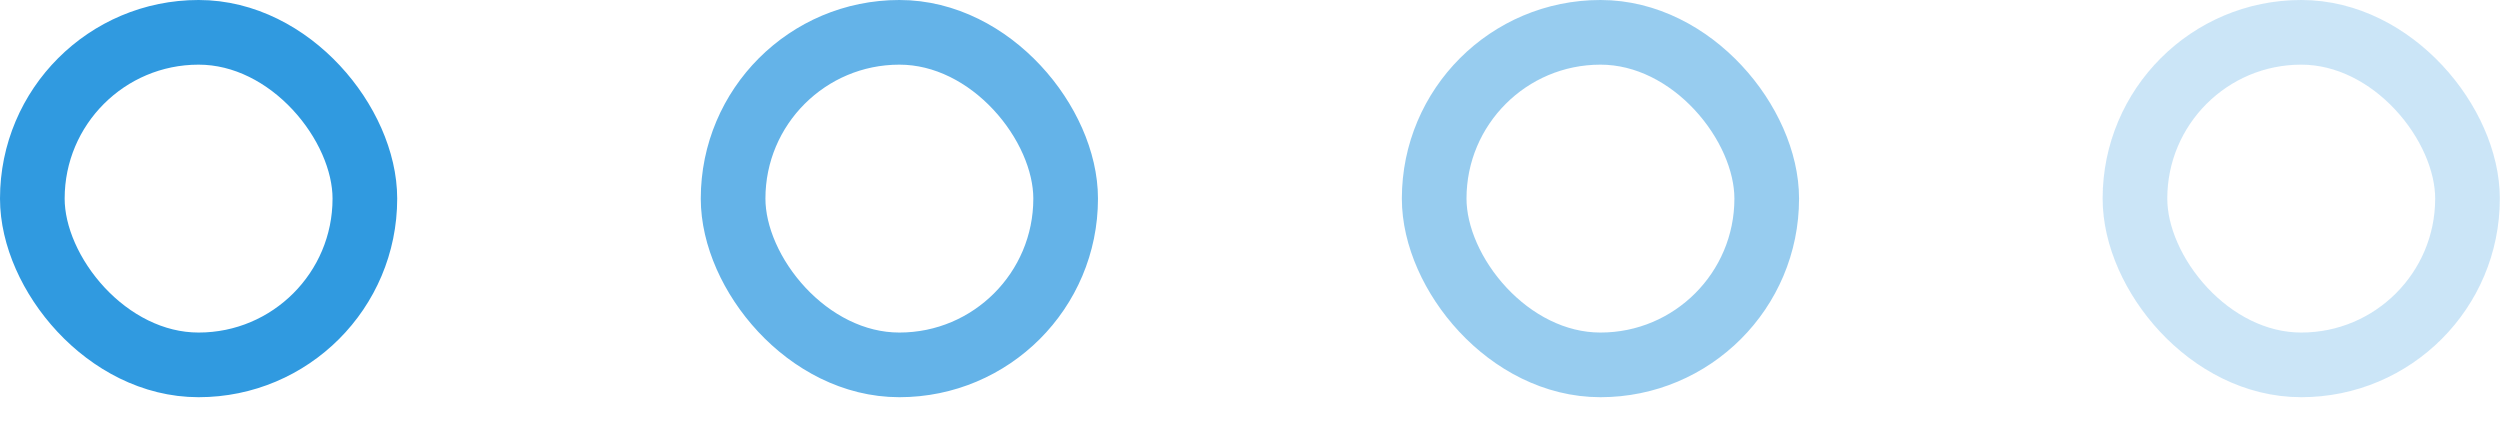 <?xml version="1.0" encoding="UTF-8"?> <svg xmlns="http://www.w3.org/2000/svg" width="58" height="10" viewBox="0 0 58 10" fill="none"><rect x="0.75" y="0.75" width="7.715" height="7.715" rx="3.857" stroke="#309AE0" stroke-width="1.5"></rect><rect opacity="0.75" x="17.008" y="0.75" width="7.715" height="7.715" rx="3.857" stroke="#309AE0" stroke-width="1.5"></rect><rect opacity="0.5" x="33.273" y="0.75" width="7.715" height="7.715" rx="3.857" stroke="#309AE0" stroke-width="1.5"></rect><rect opacity="0.25" x="49.531" y="0.75" width="7.715" height="7.715" rx="3.857" stroke="#309AE0" stroke-width="1.5"></rect></svg> 